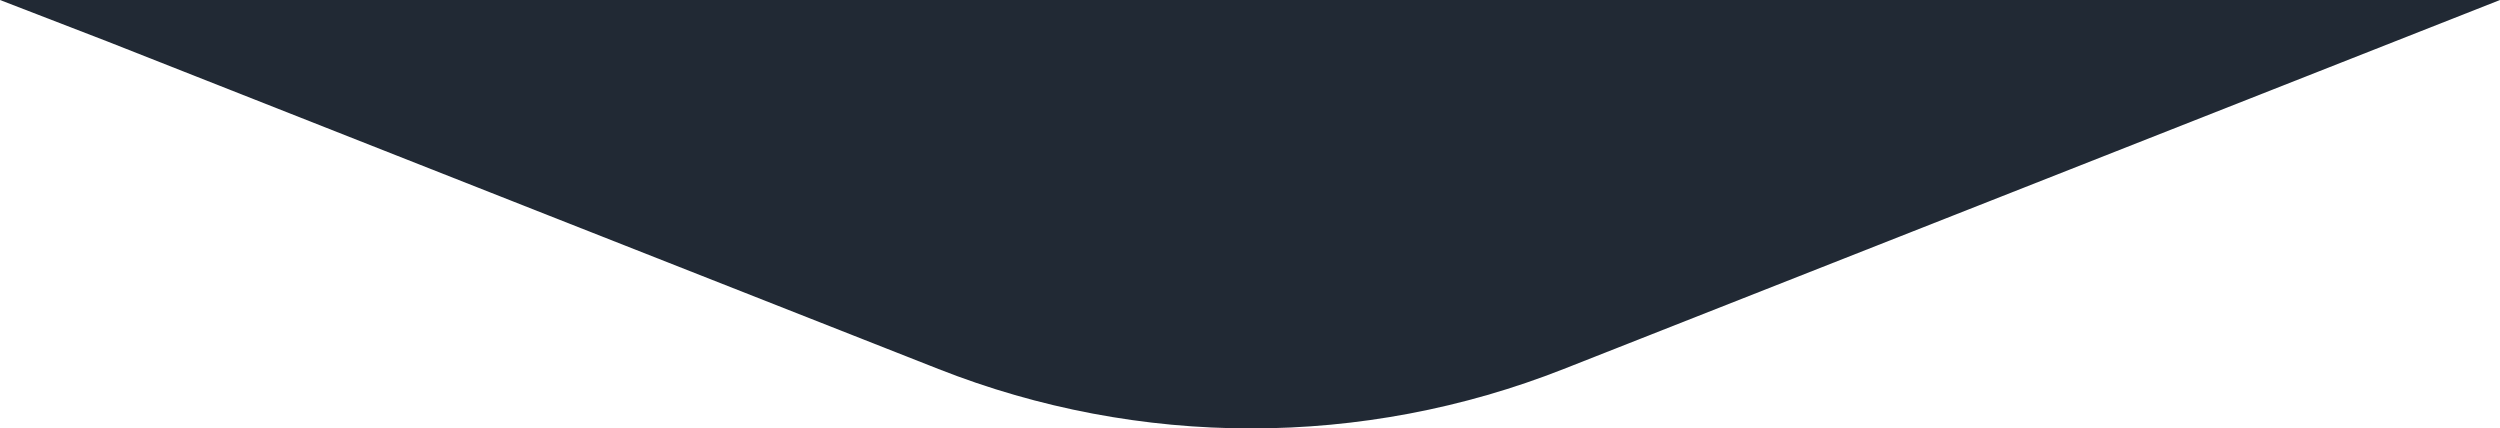 <?xml version="1.0" encoding="utf-8"?>
<!-- Generator: Adobe Illustrator 23.0.3, SVG Export Plug-In . SVG Version: 6.00 Build 0)  -->
<svg version="1.1" id="Camada_1" xmlns="http://www.w3.org/2000/svg" x="0px" y="0px"
     viewBox="0 0 235.09 40.29" style="enable-background:new 0 0 235.09 40.29;" xml:space="preserve">
<style type="text/css">
	.st0{fill:#212934;}
</style>
<path class="st0" d="M235,0l0.09,0l-88.05,34.7c-18.89,7.45-39.9,7.45-58.79,0L51.69,20.3L10.1,3.9L0,0l0,0H235z"/>
</svg>
